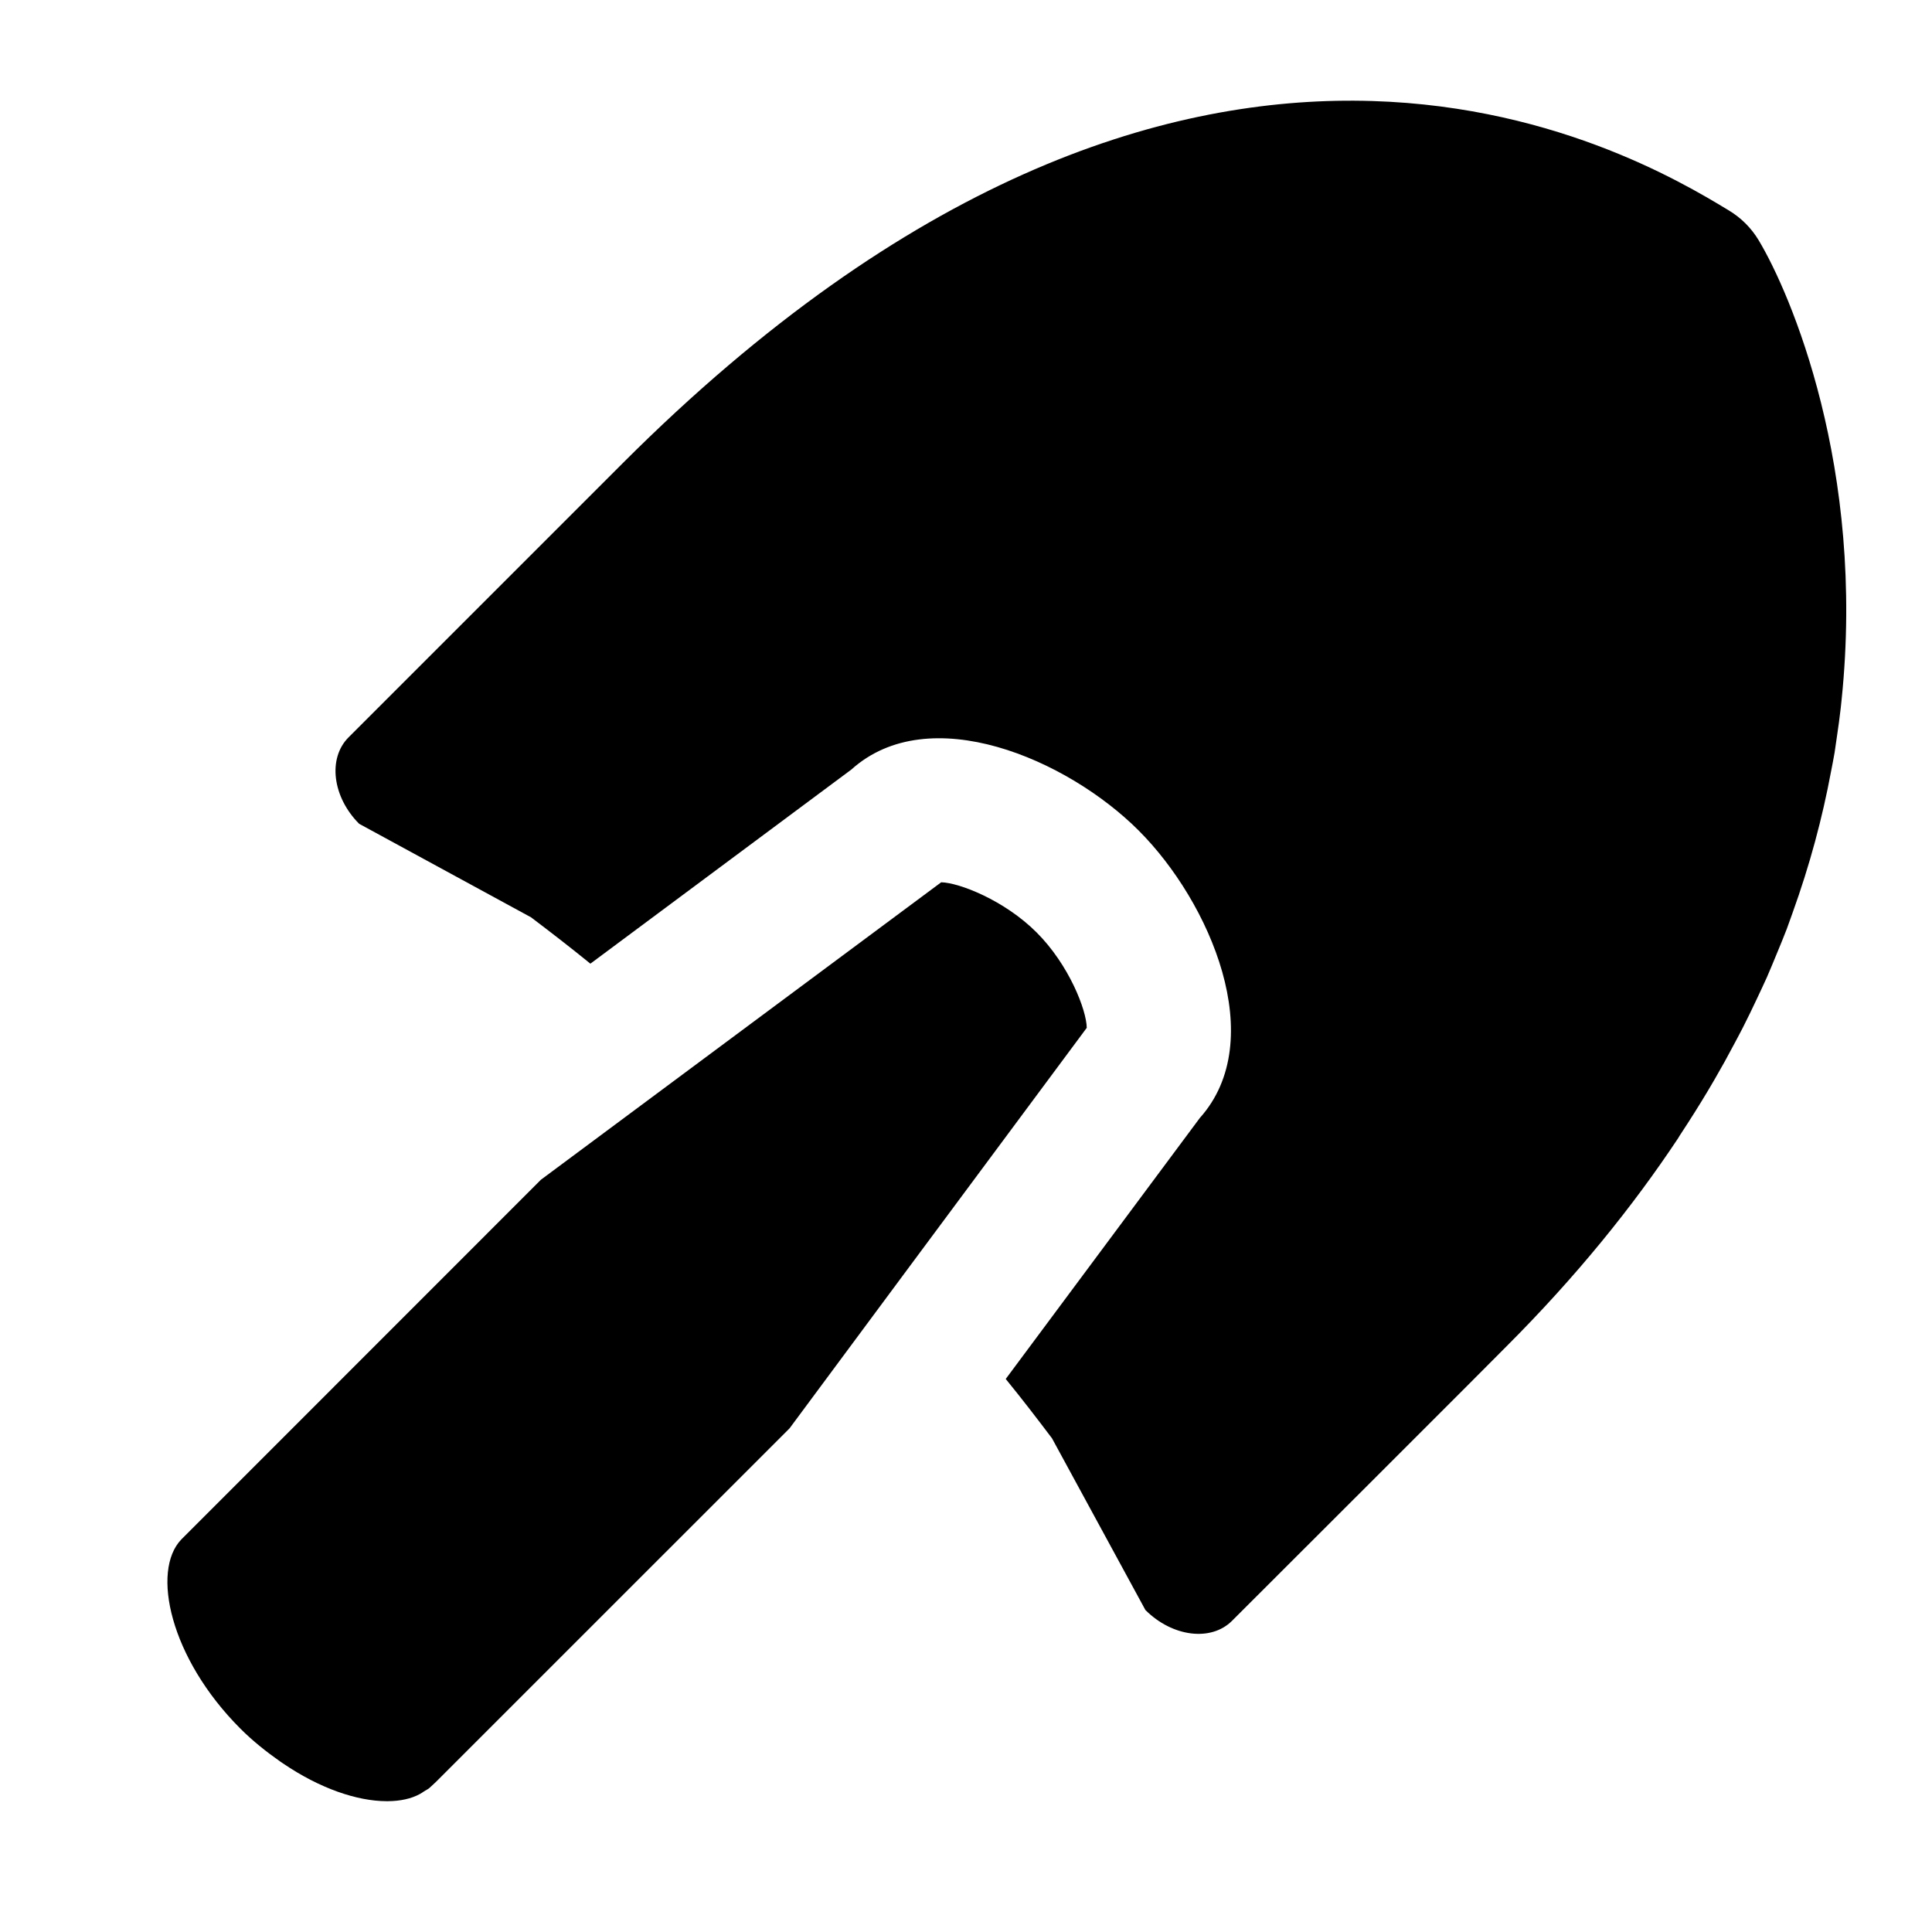 <?xml version="1.0" encoding="utf-8"?>
<!-- Generator: Adobe Illustrator 15.0.0, SVG Export Plug-In . SVG Version: 6.00 Build 0)  -->
<!DOCTYPE svg PUBLIC "-//W3C//DTD SVG 1.1//EN" "http://www.w3.org/Graphics/SVG/1.1/DTD/svg11.dtd">
<svg version="1.1" xmlns="http://www.w3.org/2000/svg" xmlns:xlink="http://www.w3.org/1999/xlink" x="0px" y="0px" width="48px"
	 height="48px" viewBox="0 0 48 48" enable-background="new 0 0 48 48" xml:space="preserve">
<g id="_レイヤー_1">
</g>
<g id="_x31_">
	<g>
		<path d="M41.766,28.161c0.235-0.358,0.461-0.716,0.672-1.07c0.056-0.094,0.11-0.187,0.165-0.281
			c0.171-0.294,0.333-0.587,0.487-0.88c0.073-0.137,0.146-0.272,0.215-0.408c0.123-0.24,0.237-0.48,0.35-0.719
			c0.082-0.176,0.166-0.35,0.243-0.523c0.083-0.19,0.159-0.376,0.237-0.565c0.087-0.211,0.176-0.423,0.256-0.633
			c0.049-0.131,0.093-0.259,0.14-0.389c0.437-1.211,0.748-2.386,0.958-3.512c0.032-0.162,0.064-0.325,0.091-0.483
			c0.022-0.138,0.039-0.271,0.059-0.406c0.035-0.237,0.068-0.474,0.094-0.705c0.008-0.067,0.014-0.134,0.021-0.202
			c0.596-5.759-1.271-10.104-2.061-11.417c-0.182-0.303-0.436-0.557-0.739-0.739c-2.376-1.443-13.282-7.922-27.481,6.277
			l-6.813,6.813c-0.522,0.522-0.4,1.484,0.263,2.148l4.271,2.324c0.496,0.375,0.988,0.756,1.474,1.151l6.484-4.823
			c1.93-1.738,5.359-0.264,7.137,1.514c1.779,1.779,3.253,5.208,1.52,7.143l-4.822,6.484c0.396,0.485,0.775,0.978,1.15,1.475
			l2.32,4.265c0.669,0.669,1.632,0.79,2.152,0.269c0,0,6.788-6.778,6.813-6.813c1.741-1.741,3.14-3.475,4.271-5.178
			C41.716,28.238,41.74,28.199,41.766,28.161z"/>
		<path d="M25.754,23.166c-0.801-0.801-1.925-1.236-2.37-1.246l-5.912,4.393l-4.033,2.997l-8.935,8.938
			c-0.75,0.779-0.284,2.947,1.469,4.7c0.317,0.317,0.65,0.578,0.984,0.813c0.024,0.017,0.048,0.033,0.072,0.049
			c0.919,0.626,1.845,0.938,2.573,0.94c0.006,0,0.015,0.001,0.021,0.001l0,0c0.005,0,0.009-0.001,0.014-0.001
			c0.311-0.003,0.58-0.061,0.794-0.178c0.036-0.019,0.067-0.041,0.1-0.063c0.046-0.033,0.104-0.054,0.144-0.093l0.162-0.151
			l8.779-8.778l2.994-4.038L27,25.536C26.995,25.096,26.56,23.971,25.754,23.166z"/>
	</g>
</g>
</svg>
